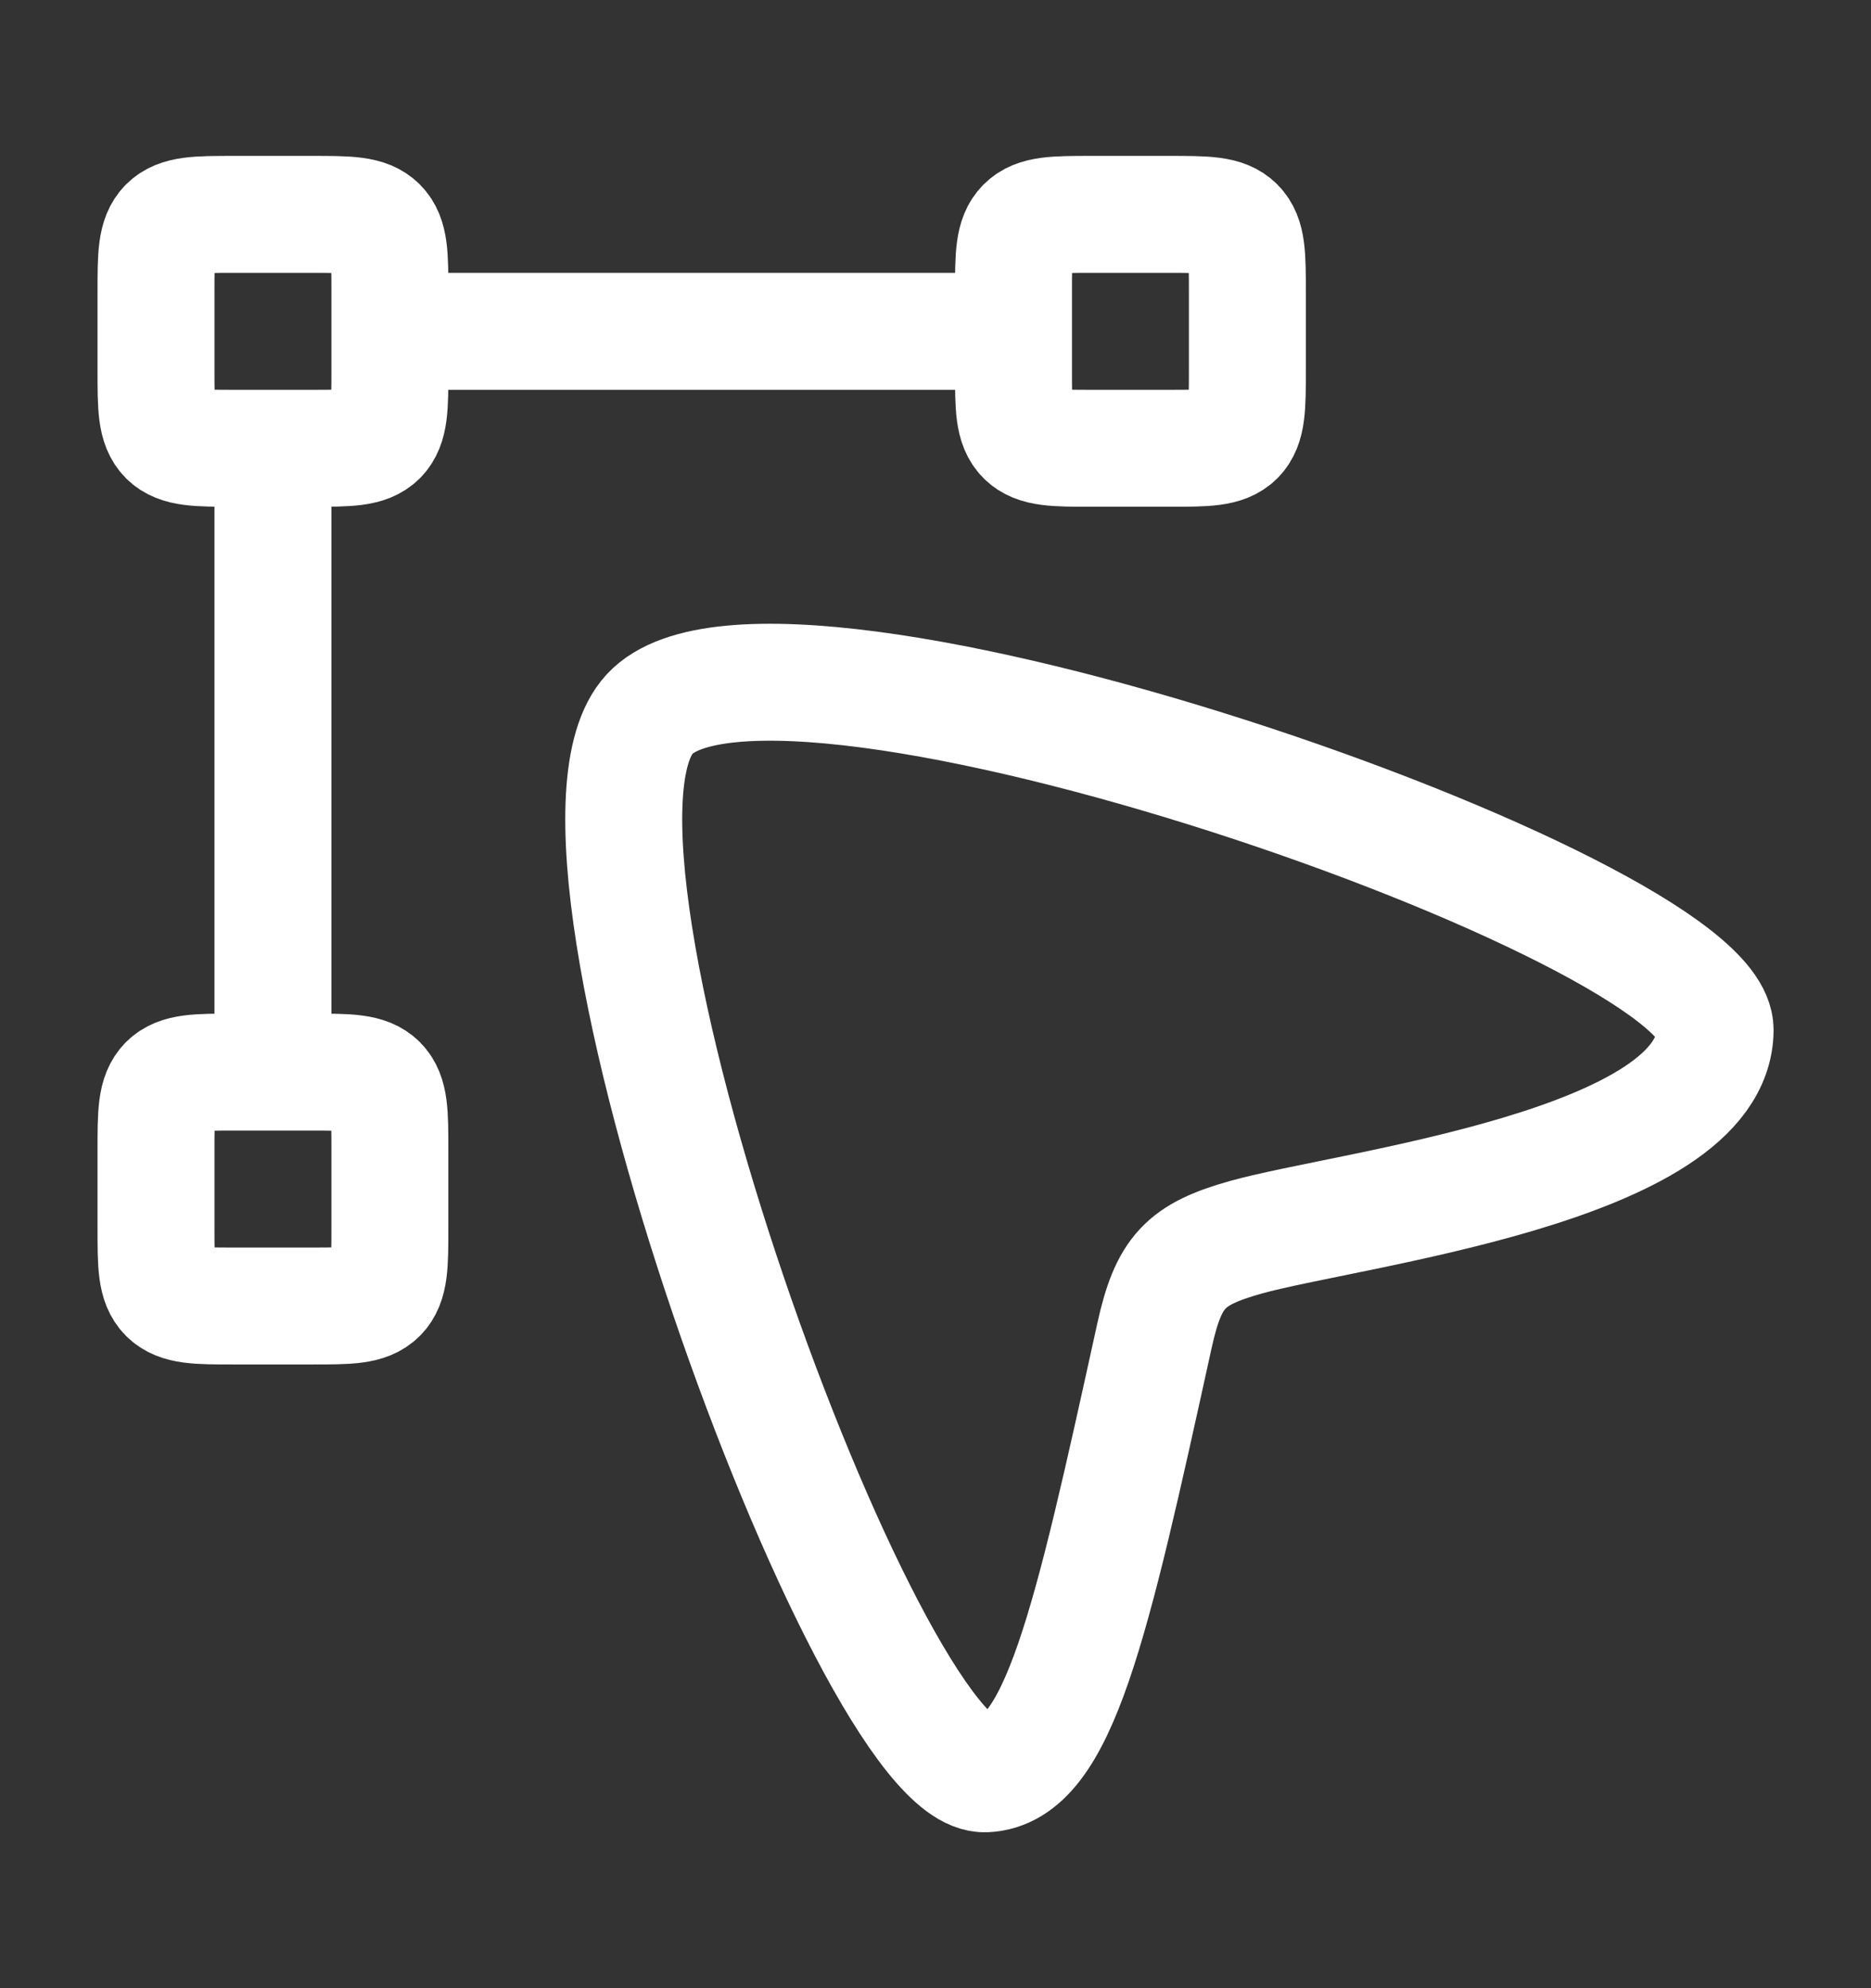 <svg width="16" height="17" viewBox="0 0 16 17" fill="none" xmlns="http://www.w3.org/2000/svg">
<rect x="0" y="0" width="16" height="17" fill="#333333" stroke="none"/>
<path d="M5.556 6.105C6.626 4.953 14.674 7.775 14.667 8.807C14.66 9.975 11.525 10.335 10.655 10.579C10.133 10.725 9.993 10.875 9.872 11.423C9.327 13.905 9.052 15.139 8.428 15.167C7.433 15.211 4.512 7.23 5.556 6.105M2.334 9.167V3.833M8.667 2.833H3.334M10.667 2.5C10.667 2.186 10.667 2.029 10.57 1.931C10.472 1.833 10.314 1.833 10.001 1.833H9.334C9.02 1.833 8.863 1.833 8.765 1.931C8.667 2.029 8.667 2.187 8.667 2.5V3.167C8.667 3.481 8.667 3.638 8.765 3.736C8.863 3.833 9.021 3.833 9.334 3.833H10.001C10.315 3.833 10.472 3.833 10.57 3.736C10.667 3.638 10.667 3.48 10.667 3.167V2.5ZM3.334 2.5C3.334 2.186 3.334 2.029 3.237 1.931C3.139 1.833 2.981 1.833 2.667 1.833H2.001C1.687 1.833 1.529 1.833 1.431 1.931C1.334 2.029 1.334 2.187 1.334 2.5V3.167C1.334 3.481 1.334 3.638 1.431 3.736C1.529 3.833 1.687 3.833 2.001 3.833H2.667C2.981 3.833 3.139 3.833 3.237 3.736C3.334 3.638 3.334 3.48 3.334 3.167V2.5ZM3.334 9.833C3.334 9.519 3.334 9.362 3.237 9.264C3.139 9.167 2.981 9.167 2.667 9.167H2.001C1.687 9.167 1.529 9.167 1.431 9.264C1.334 9.362 1.334 9.52 1.334 9.833V10.5C1.334 10.814 1.334 10.971 1.431 11.069C1.529 11.167 1.687 11.167 2.001 11.167H2.667C2.981 11.167 3.139 11.167 3.237 11.069C3.334 10.971 3.334 10.813 3.334 10.5V9.833Z" stroke="white" stroke-linecap="round" stroke-linejoin="round"/>
</svg>
